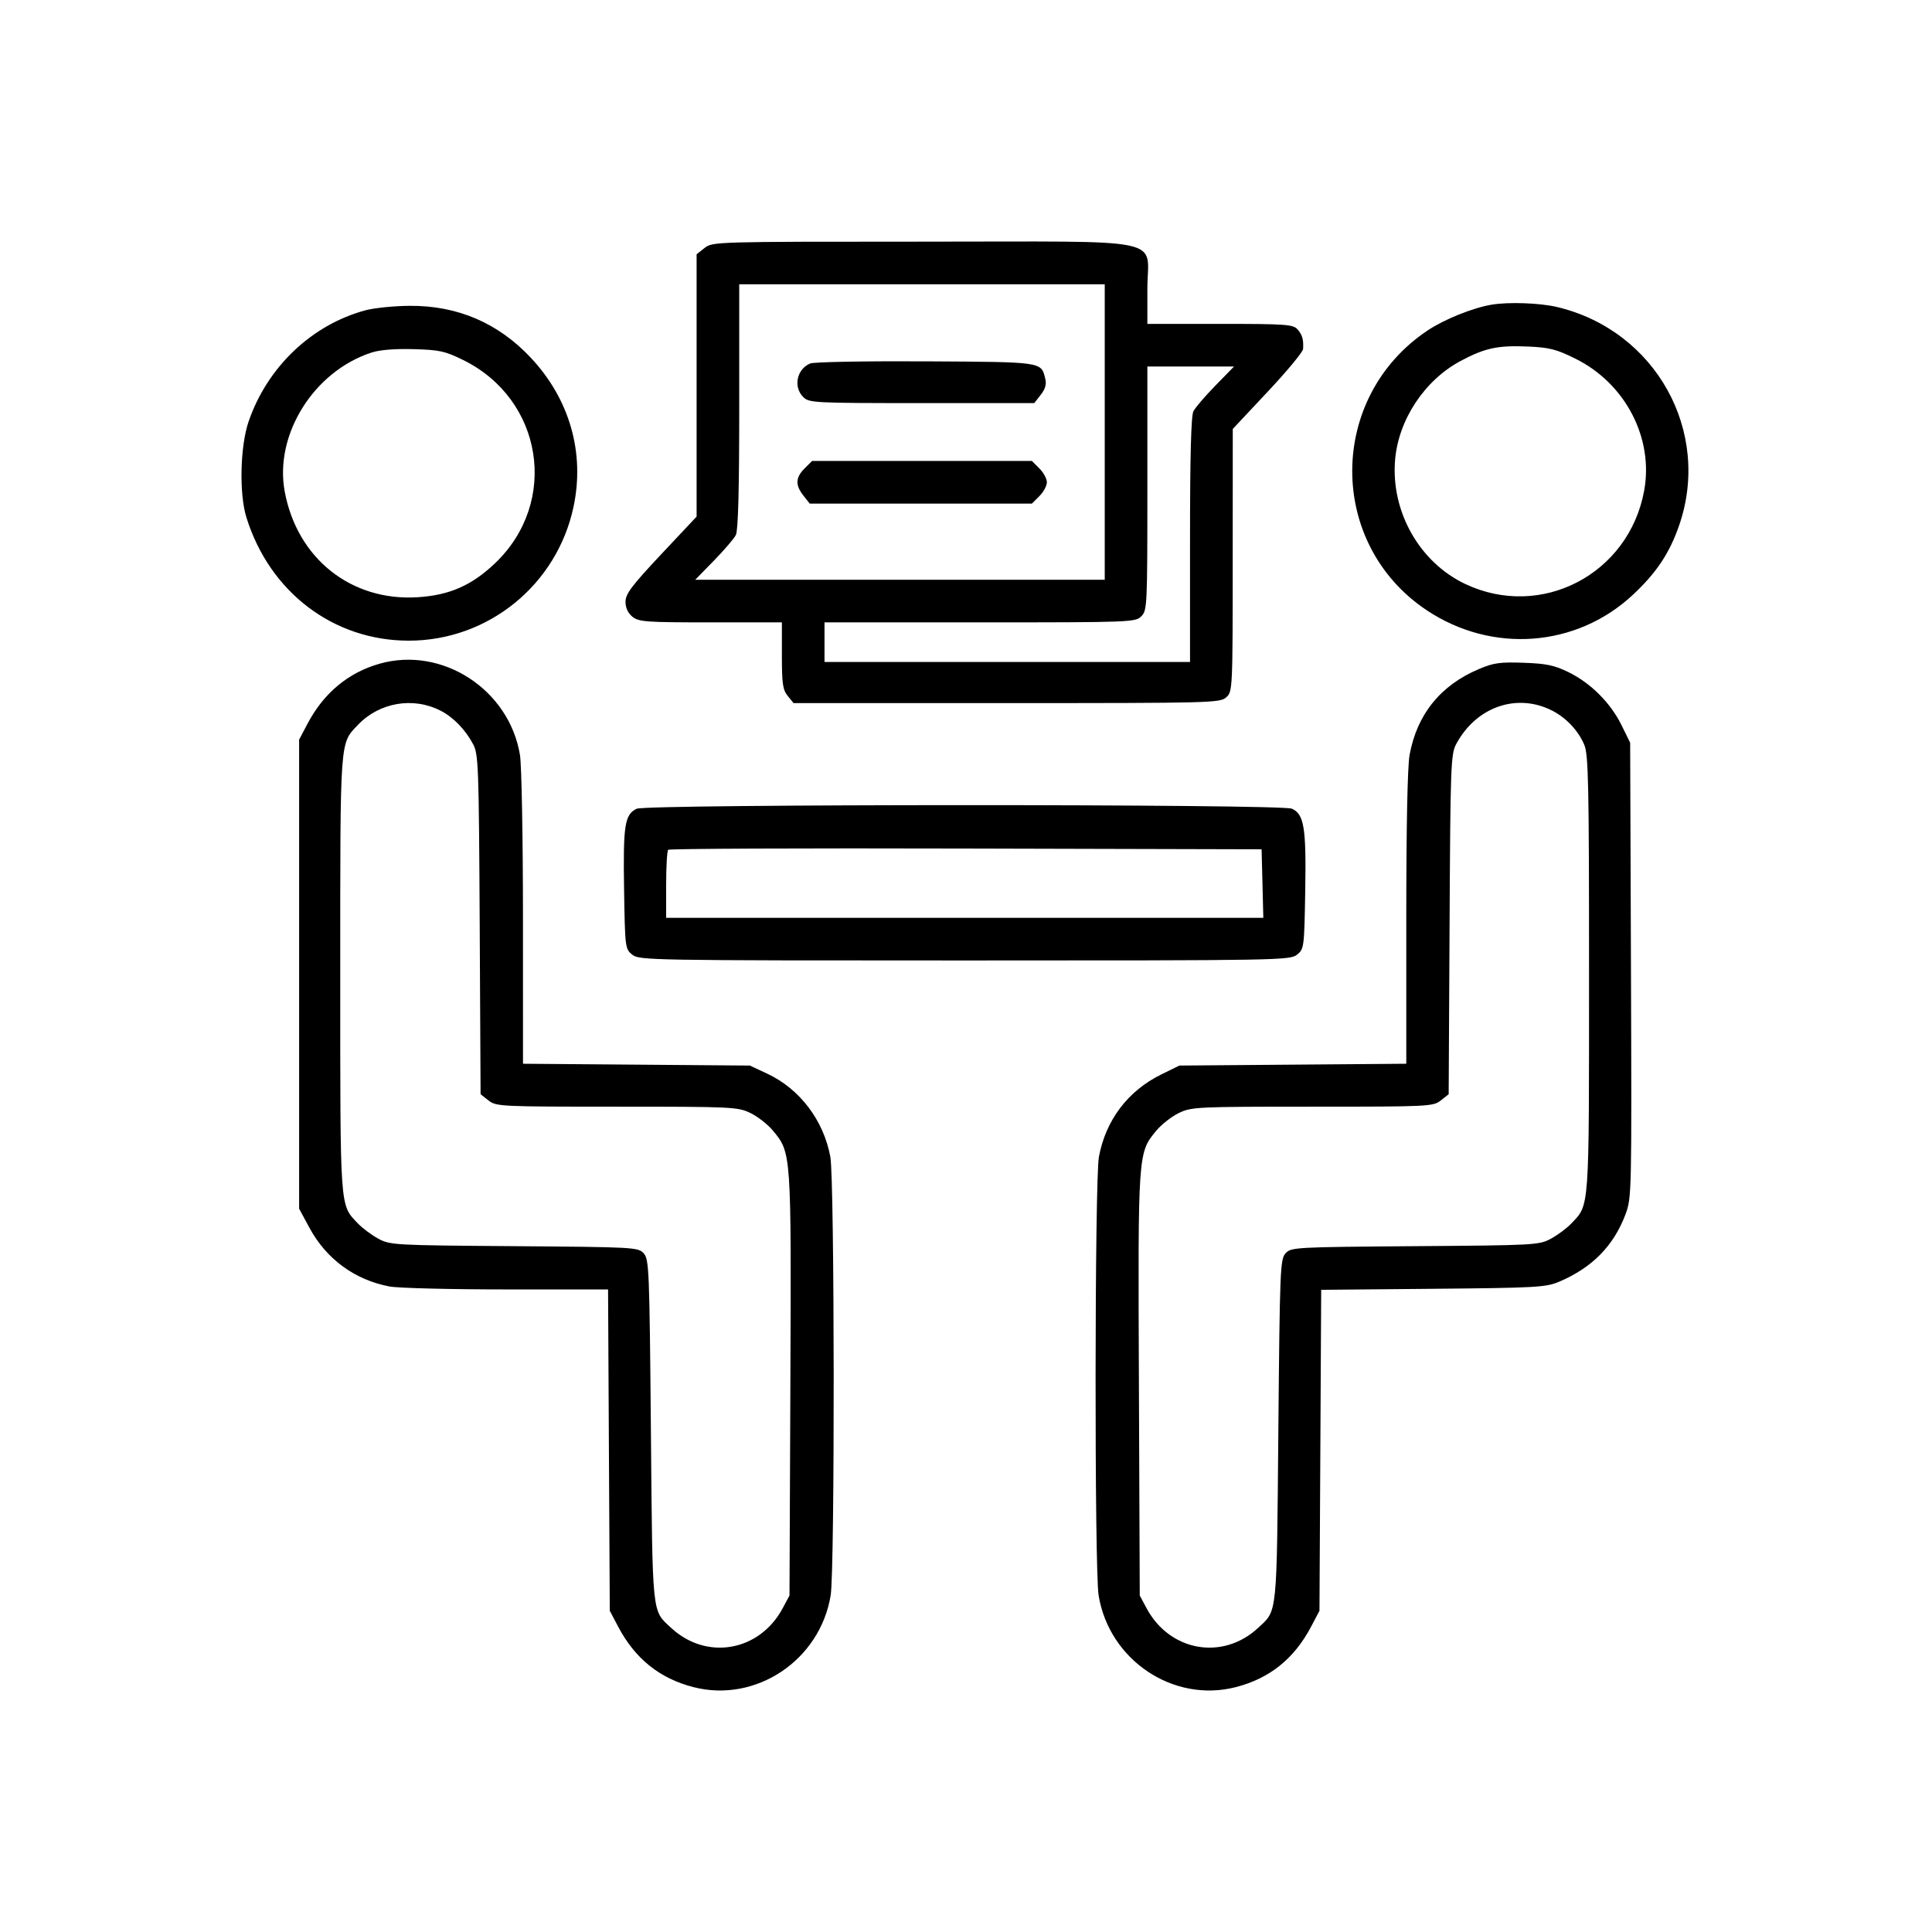<svg width="64" height="64" viewBox="0 0 64 64" fill="none" xmlns="http://www.w3.org/2000/svg">
<path fill-rule="evenodd" clip-rule="evenodd" d="M23.341 8.214L23.076 8.423V12.768V17.113L21.898 18.367C20.921 19.409 20.721 19.675 20.721 19.934C20.721 20.136 20.802 20.31 20.951 20.431C21.16 20.6 21.398 20.617 23.541 20.617H25.901V21.716C25.901 22.648 25.93 22.851 26.094 23.053L26.287 23.291H33.348C40.15 23.291 40.417 23.284 40.621 23.099C40.831 22.909 40.834 22.85 40.835 18.559L40.837 14.21L41.995 12.975C42.633 12.296 43.16 11.66 43.166 11.562C43.187 11.252 43.14 11.087 42.978 10.906C42.836 10.747 42.578 10.729 40.414 10.729H38.008V9.577C38.008 7.825 38.865 8.005 30.542 8.005C23.679 8.005 23.605 8.007 23.341 8.214ZM36.596 14.311V19.205H29.814H23.031L23.647 18.574C23.986 18.227 24.314 17.845 24.376 17.723C24.453 17.572 24.488 16.23 24.488 13.46V9.418H30.542H36.596V14.311ZM49.41 10.093C48.79 10.197 47.844 10.578 47.291 10.947C43.978 13.16 43.959 18.006 47.254 20.21C49.422 21.66 52.224 21.451 54.098 19.698C54.87 18.975 55.299 18.333 55.617 17.423C56.71 14.295 54.845 10.944 51.579 10.17C51.01 10.035 49.976 9.998 49.41 10.093ZM12.106 10.279C10.326 10.759 8.859 12.154 8.237 13.958C7.954 14.779 7.918 16.355 8.163 17.142C8.935 19.62 11.048 21.223 13.541 21.223C16.175 21.223 18.453 19.371 19 16.783C19.378 14.996 18.868 13.219 17.583 11.85C16.503 10.698 15.154 10.12 13.573 10.131C13.056 10.134 12.396 10.201 12.106 10.279ZM52.186 11.881C53.842 12.699 54.786 14.513 54.464 16.259C53.955 19.023 51.053 20.535 48.54 19.346C47.022 18.628 46.071 16.947 46.214 15.235C46.326 13.901 47.193 12.592 48.389 11.955C49.189 11.528 49.615 11.437 50.605 11.479C51.328 11.51 51.552 11.567 52.186 11.881ZM15.343 11.926C17.991 13.229 18.526 16.629 16.403 18.655C15.63 19.392 14.892 19.717 13.838 19.784C11.636 19.925 9.844 18.502 9.432 16.285C9.081 14.4 10.392 12.302 12.309 11.678C12.579 11.589 13.084 11.549 13.7 11.566C14.56 11.59 14.741 11.63 15.343 11.926ZM26.841 12.04C26.395 12.223 26.271 12.815 26.607 13.151C26.802 13.346 26.943 13.353 30.535 13.353H34.261L34.475 13.08C34.626 12.889 34.671 12.729 34.627 12.55C34.488 11.98 34.569 11.992 30.665 11.97C28.683 11.959 26.962 11.99 26.841 12.04ZM40.262 12.773C39.923 13.12 39.595 13.502 39.533 13.624C39.456 13.775 39.421 15.117 39.421 17.887V21.929H33.367H27.313V21.273V20.617H32.459C37.47 20.617 37.61 20.612 37.807 20.416C38.002 20.221 38.008 20.079 38.008 16.178V12.142H39.443H40.878L40.262 12.773ZM26.653 15.518C26.35 15.82 26.34 16.067 26.614 16.417L26.823 16.682H30.503H34.184L34.431 16.435C34.567 16.299 34.679 16.092 34.679 15.976C34.679 15.86 34.567 15.654 34.431 15.518L34.184 15.27H30.542H26.901L26.653 15.518ZM12.586 21.983C11.541 22.276 10.725 22.954 10.186 23.976L9.909 24.502V32.271V40.04L10.254 40.678C10.815 41.712 11.754 42.399 12.906 42.617C13.187 42.67 14.93 42.714 16.78 42.714H20.143L20.171 48.036L20.2 53.359L20.477 53.885C21.038 54.948 21.852 55.601 22.974 55.889C25.041 56.418 27.165 54.997 27.517 52.849C27.657 51.994 27.647 39.086 27.506 38.322C27.282 37.11 26.495 36.073 25.416 35.567L24.841 35.298L21.083 35.268L17.325 35.238L17.324 30.425C17.324 27.778 17.279 25.342 17.225 25.012C16.87 22.846 14.659 21.403 12.586 21.983ZM48.998 22.16C47.721 22.698 46.943 23.659 46.695 25.003C46.625 25.38 46.585 27.368 46.585 30.418V35.238L42.826 35.268L39.068 35.298L38.468 35.593C37.364 36.134 36.627 37.109 36.403 38.322C36.262 39.086 36.253 51.994 36.393 52.849C36.744 54.997 38.868 56.418 40.935 55.889C42.058 55.601 42.871 54.948 43.432 53.885L43.709 53.359L43.738 48.043L43.766 42.727L47.471 42.693C50.897 42.662 51.211 42.644 51.647 42.459C52.743 41.994 53.456 41.269 53.848 40.223C54.051 39.681 54.054 39.519 54.028 32.136L54.001 24.603L53.716 24.024C53.355 23.287 52.694 22.626 51.962 22.268C51.49 22.037 51.228 21.982 50.475 21.955C49.696 21.927 49.478 21.957 48.998 22.16ZM14.598 23.544C15.021 23.762 15.415 24.168 15.673 24.653C15.849 24.984 15.863 25.369 15.891 30.627L15.92 36.248L16.182 36.454C16.435 36.654 16.569 36.66 20.434 36.66C24.275 36.66 24.441 36.668 24.86 36.871C25.1 36.987 25.433 37.248 25.602 37.451C26.216 38.193 26.213 38.148 26.182 45.854L26.153 52.854L25.929 53.272C25.163 54.706 23.408 55.017 22.234 53.927C21.589 53.329 21.617 53.603 21.562 47.391C21.515 42.051 21.501 41.714 21.324 41.519C21.142 41.318 21.024 41.311 17.036 41.281C13.057 41.252 12.924 41.245 12.532 41.033C12.31 40.913 12.006 40.686 11.856 40.529C11.252 39.892 11.271 40.16 11.271 32.271C11.271 24.382 11.252 24.65 11.856 24.014C12.565 23.267 13.687 23.075 14.598 23.544ZM51.425 23.544C51.889 23.783 52.287 24.208 52.482 24.675C52.619 25.003 52.639 25.971 52.639 32.271C52.639 40.16 52.658 39.892 52.053 40.529C51.904 40.686 51.599 40.913 51.377 41.033C50.986 41.245 50.852 41.252 46.873 41.281C42.886 41.311 42.767 41.318 42.585 41.519C42.408 41.714 42.395 42.051 42.347 47.391C42.292 53.603 42.32 53.329 41.675 53.927C40.501 55.017 38.746 54.706 37.98 53.272L37.756 52.854L37.728 45.854C37.696 38.148 37.693 38.193 38.307 37.451C38.476 37.248 38.81 36.987 39.049 36.871C39.468 36.668 39.634 36.66 43.475 36.66C47.34 36.66 47.474 36.654 47.727 36.454L47.989 36.248L48.019 30.627C48.046 25.369 48.06 24.984 48.236 24.653C48.896 23.413 50.254 22.941 51.425 23.544ZM21.09 26.791C20.694 26.983 20.64 27.327 20.673 29.44C20.704 31.394 20.709 31.435 20.943 31.624C21.174 31.811 21.501 31.817 31.955 31.817C42.408 31.817 42.735 31.811 42.967 31.624C43.199 31.436 43.205 31.388 43.237 29.531C43.274 27.421 43.202 26.973 42.797 26.789C42.449 26.63 21.418 26.633 21.09 26.791ZM41.821 29.269L41.849 30.404H31.958H22.067V29.311C22.067 28.71 22.097 28.188 22.134 28.151C22.172 28.113 26.61 28.094 31.997 28.109L41.792 28.134L41.821 29.269Z" fill="black"/>
</svg>
